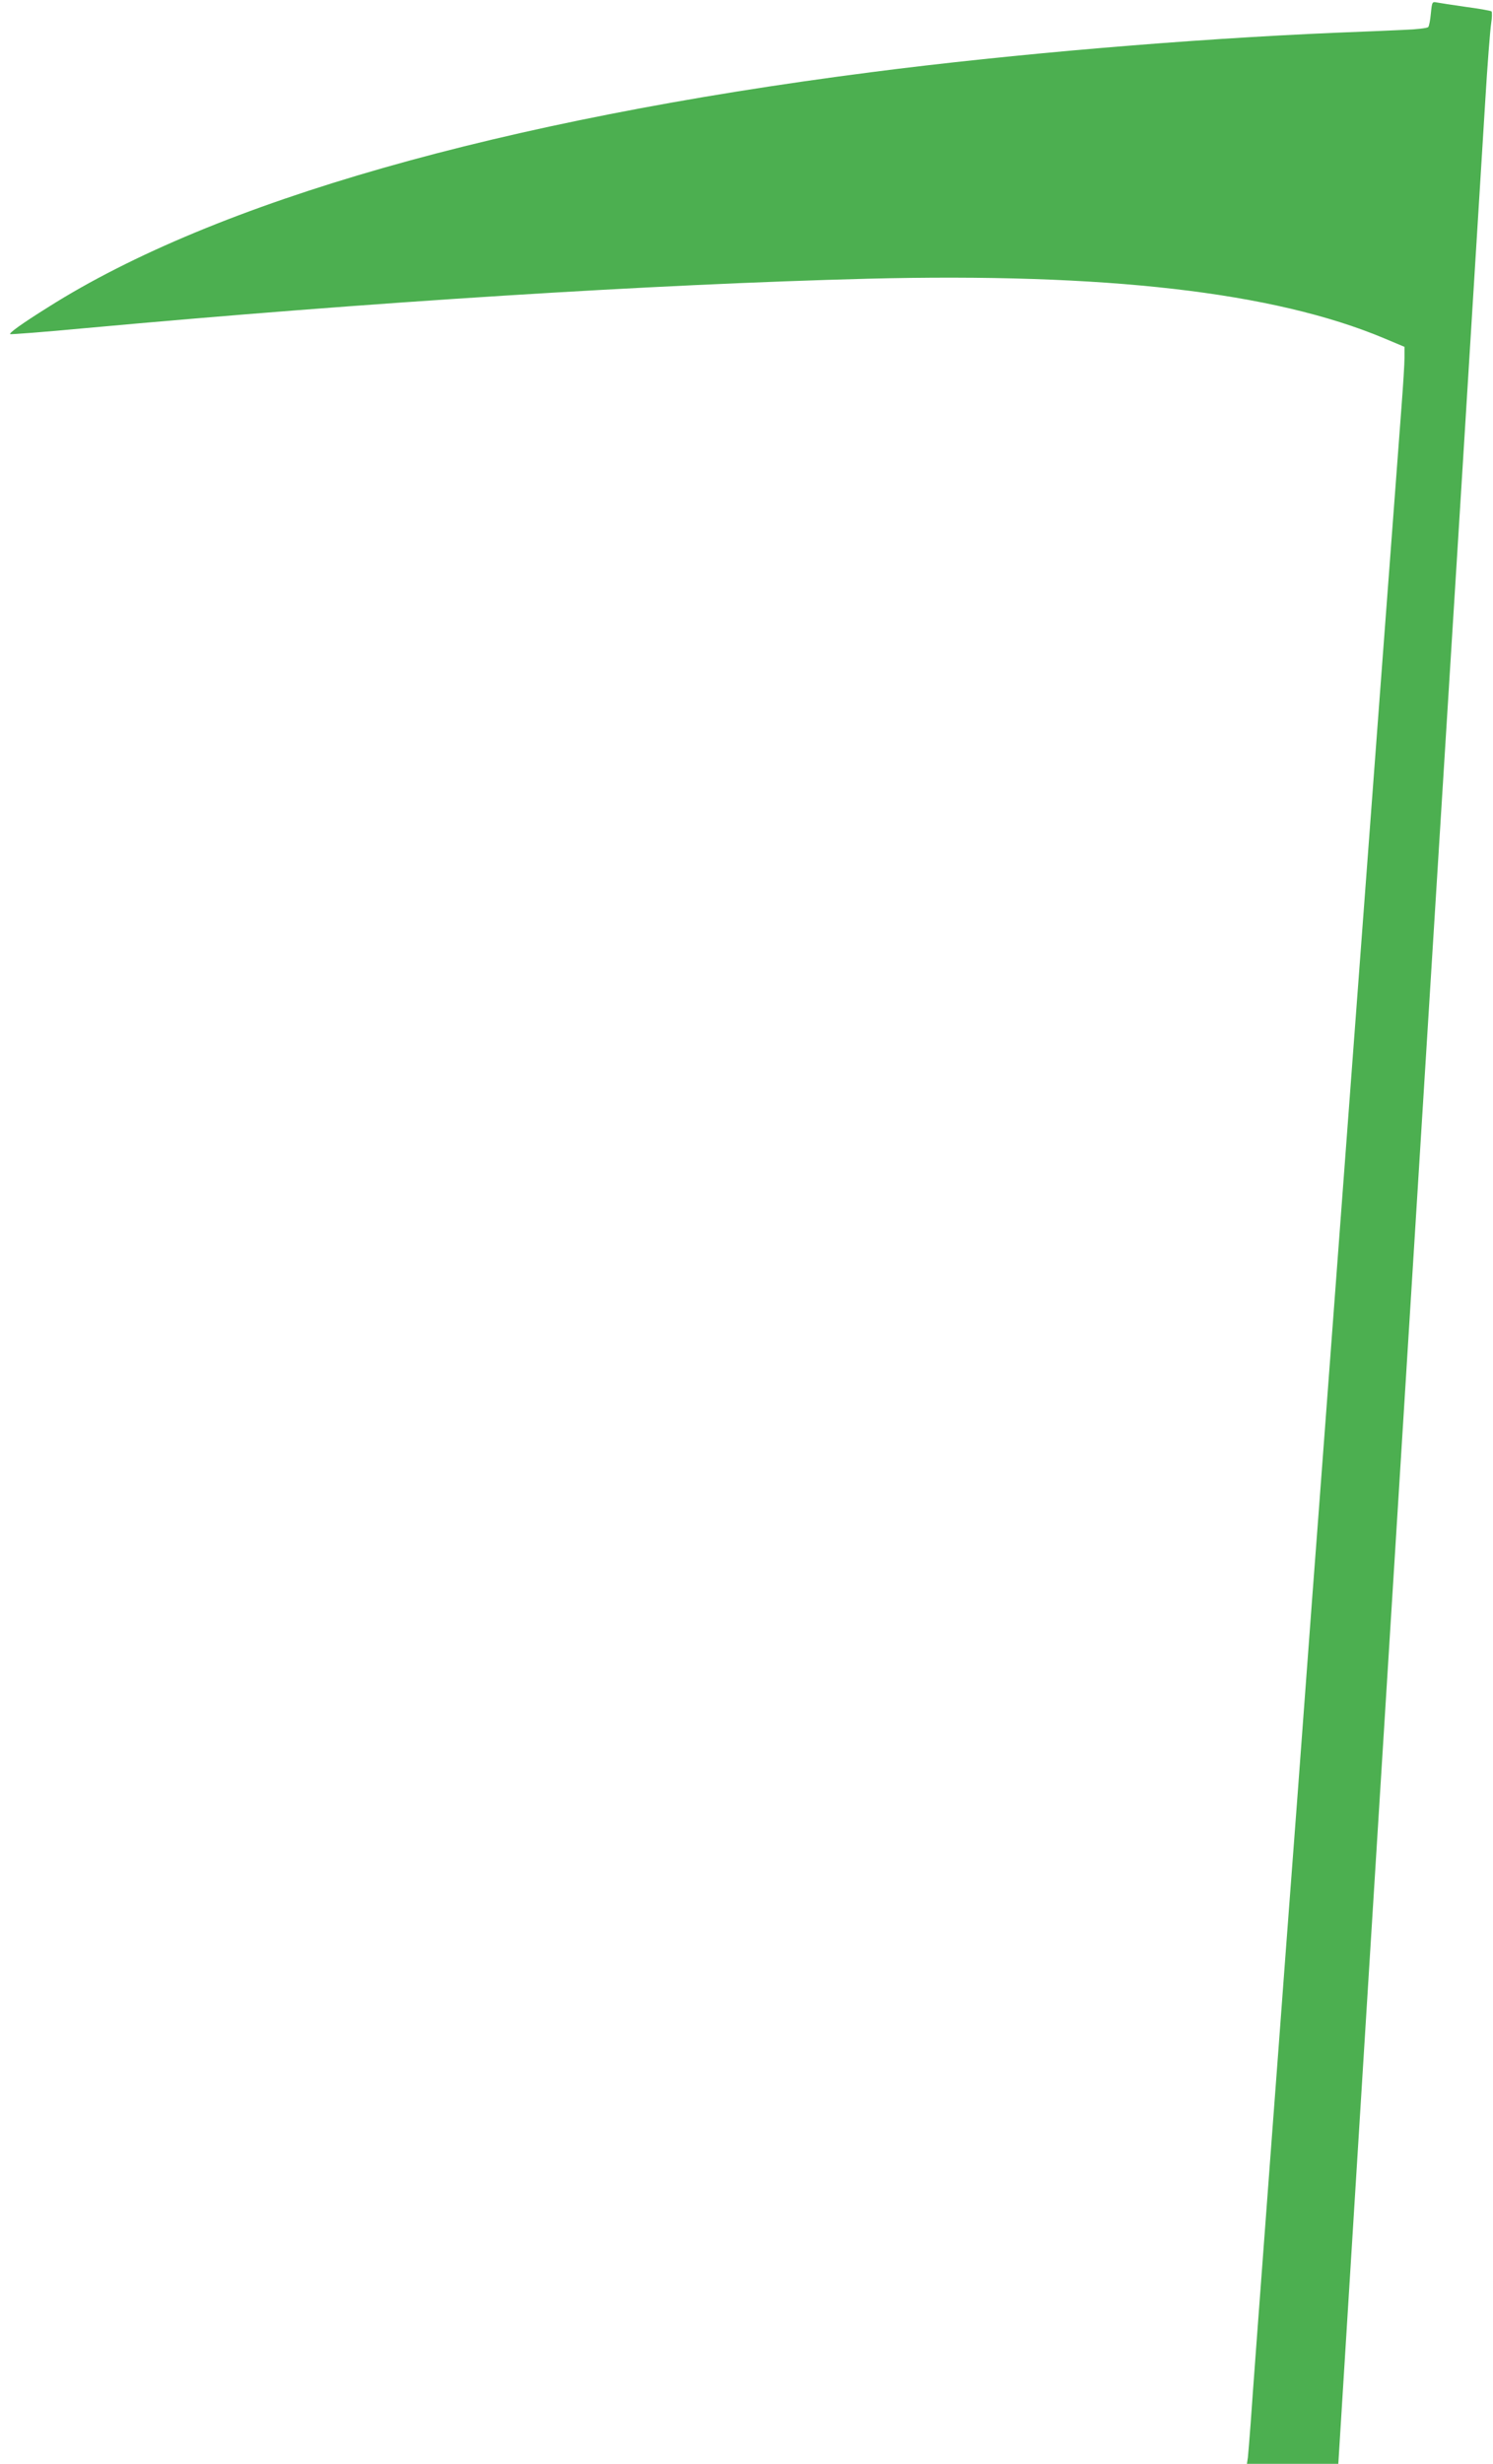 <?xml version="1.0" standalone="no"?>
<!DOCTYPE svg PUBLIC "-//W3C//DTD SVG 20010904//EN"
 "http://www.w3.org/TR/2001/REC-SVG-20010904/DTD/svg10.dtd">
<svg version="1.0" xmlns="http://www.w3.org/2000/svg"
 width="776pt" height="1280pt" viewBox="0 0 776 1280"
 preserveAspectRatio="xMidYMid meet">
<g transform="translate(0,1280) scale(0.1,-0.1)"
fill="#4caf50" stroke="none">
<path d="M7437 12730 c-3 -34 -9 -66 -14 -71 -5 -5 -61 -12 -124 -14 -63 -3
-222 -10 -354 -15 -759 -32 -1681 -110 -2416 -205 -1928 -248 -3410 -671
-4279 -1221 -136 -85 -204 -134 -197 -140 2 -2 177 11 388 31 1487 136 2950
228 4068 257 1237 31 2111 -69 2684 -309 l107 -45 0 -56 c0 -32 -7 -142 -15
-247 -14 -183 -29 -383 -115 -1530 -22 -291 -53 -712 -70 -935 -17 -223 -48
-643 -70 -935 -22 -291 -53 -712 -70 -935 -17 -223 -48 -643 -70 -935 -22
-291 -53 -710 -70 -930 -45 -611 -106 -1426 -140 -1870 -16 -220 -48 -641 -70
-935 -67 -895 -100 -1338 -110 -1485 -6 -77 -12 -155 -14 -172 l-5 -33 238 0
237 0 12 193 c19 306 262 4212 377 6052 201 3223 355 5702 375 6035 11 184 25
362 30 395 5 32 6 62 2 66 -4 3 -63 14 -132 23 -68 10 -136 20 -151 23 -25 5
-26 4 -32 -57z"/>
</g>
</svg>
